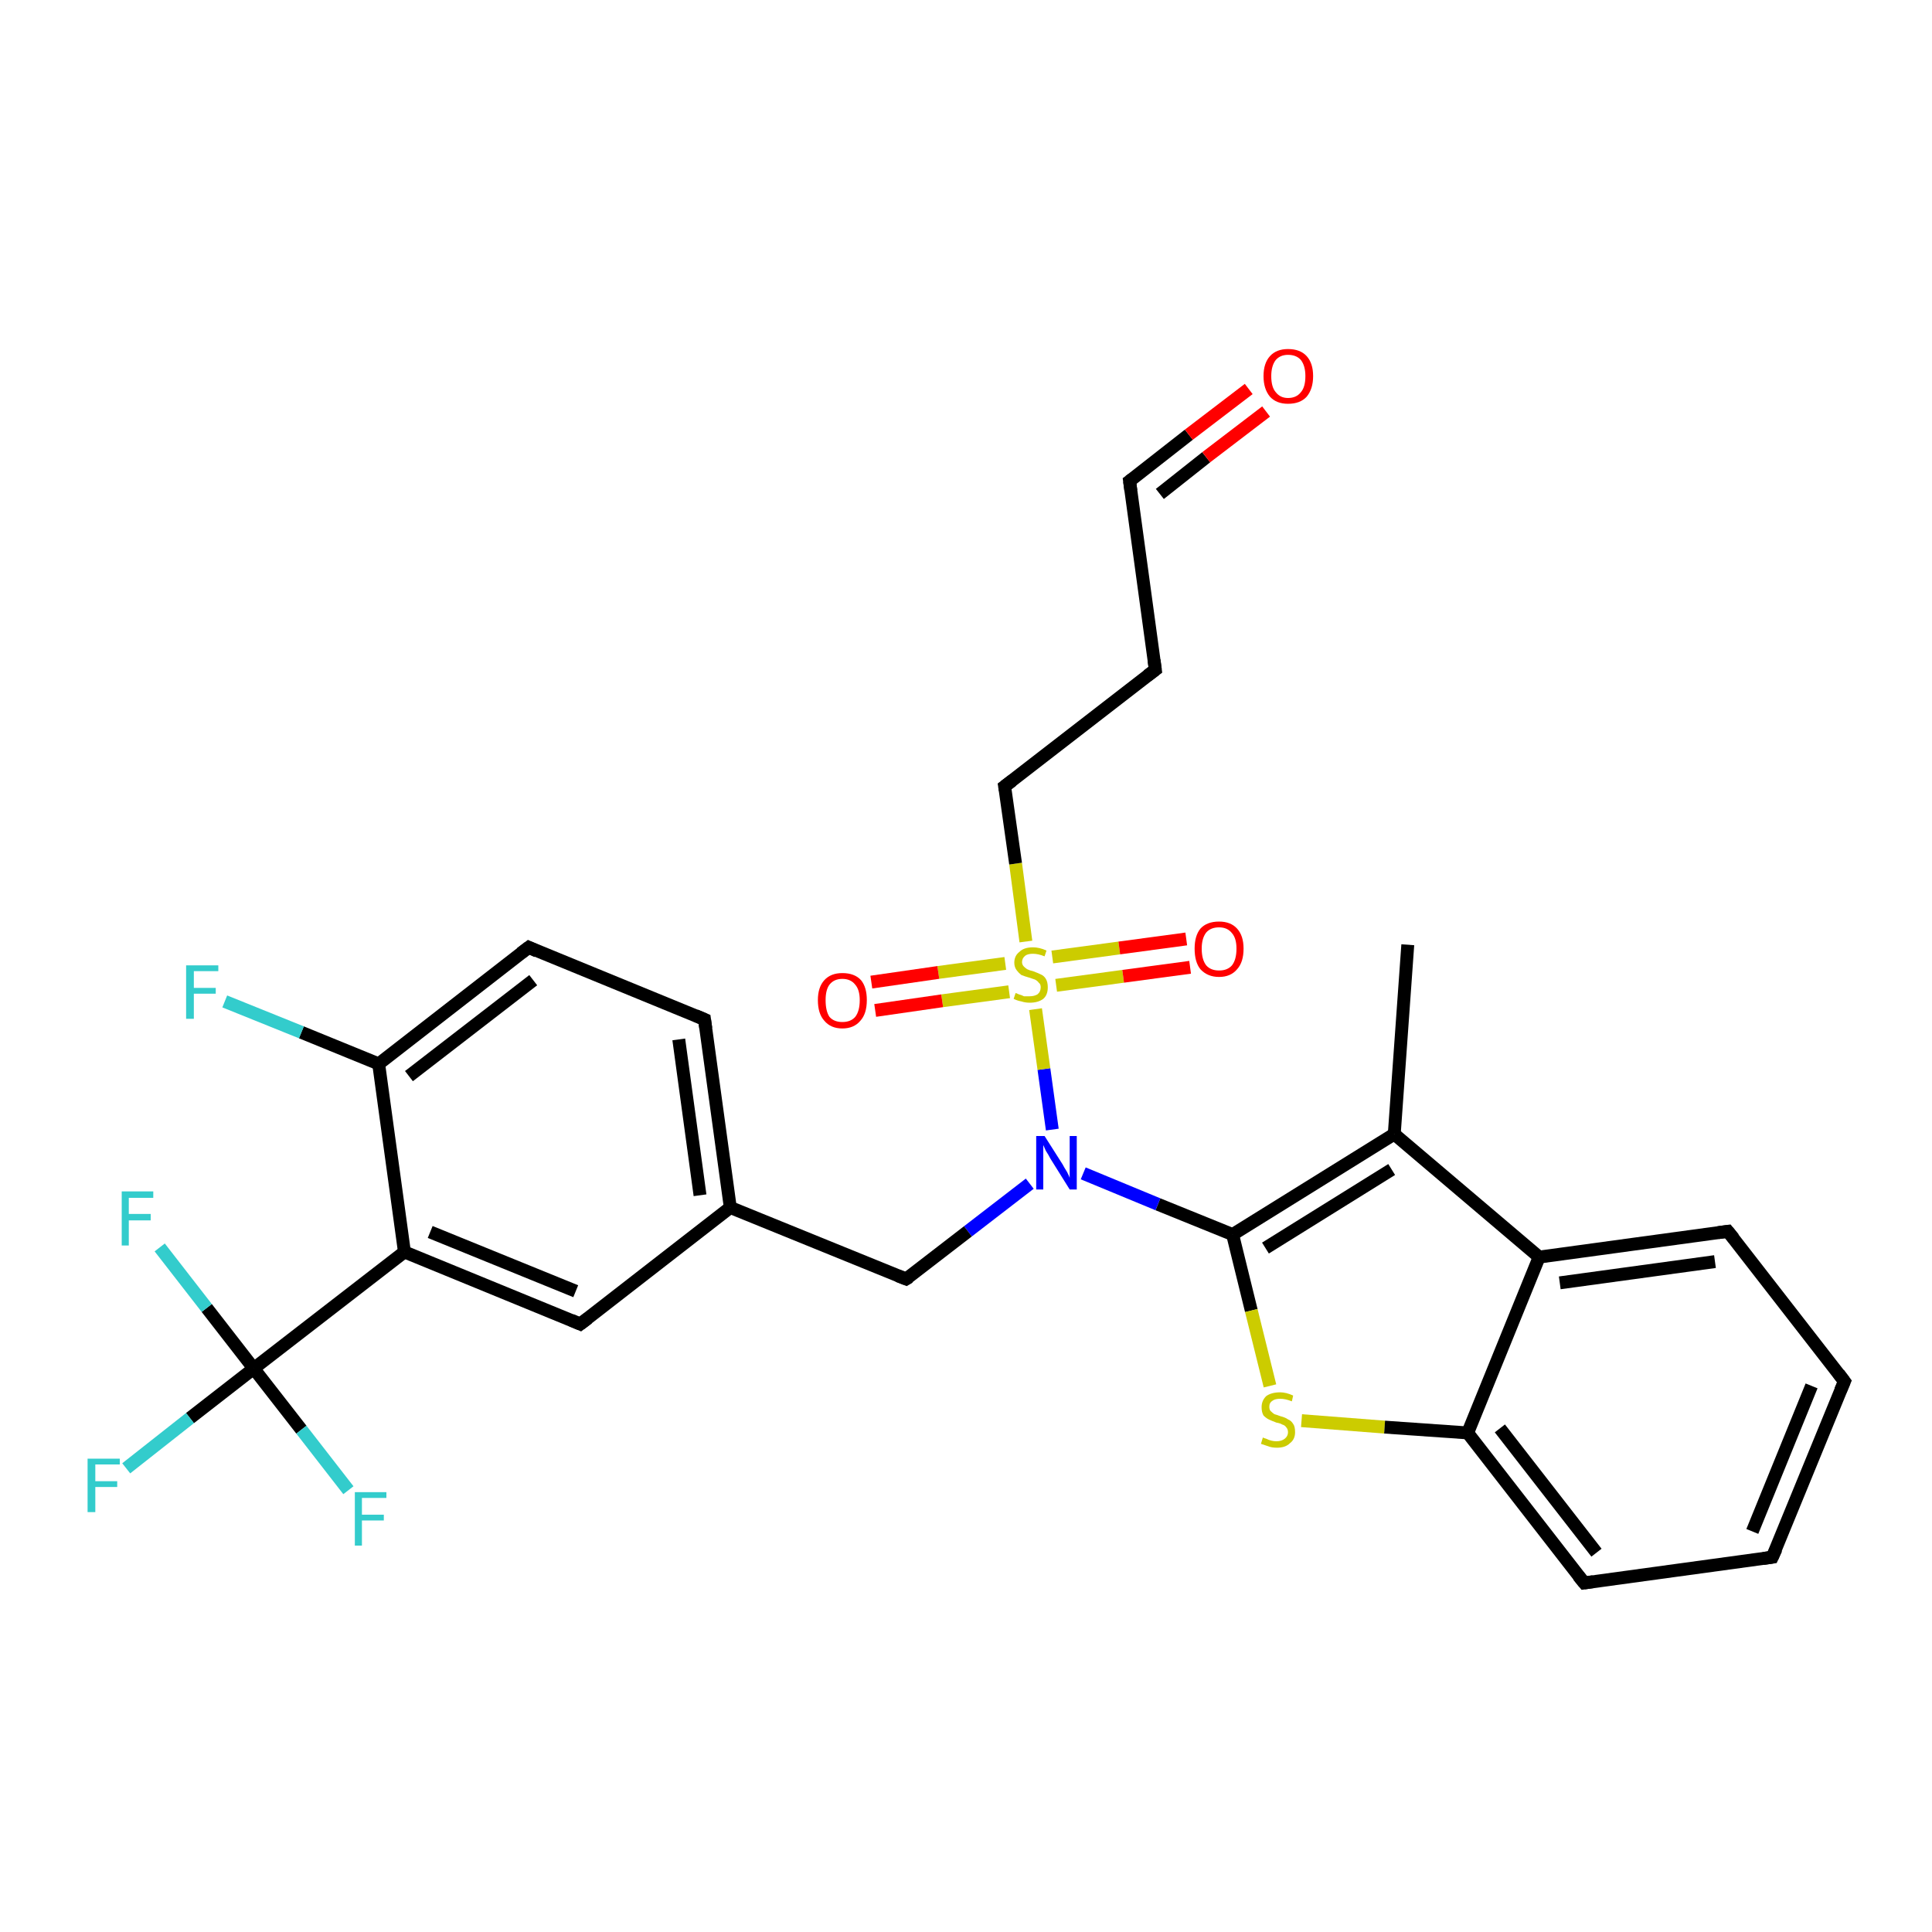 <?xml version='1.0' encoding='iso-8859-1'?>
<svg version='1.1' baseProfile='full'
              xmlns='http://www.w3.org/2000/svg'
                      xmlns:rdkit='http://www.rdkit.org/xml'
                      xmlns:xlink='http://www.w3.org/1999/xlink'
                  xml:space='preserve'
width='300px' height='300px' viewBox='0 0 300 300'>
<!-- END OF HEADER -->
<rect style='opacity:1.0;fill:#FFFFFF;stroke:none' width='300.0' height='300.0' x='0.0' y='0.0'> </rect>
<path class='bond-0 atom-0 atom-1' d='M 218.6,146.7 L 216.5,176.1' style='fill:none;fill-rule:evenodd;stroke:#000000;stroke-width:2.0px;stroke-linecap:butt;stroke-linejoin:miter;stroke-opacity:1' />
<path class='bond-1 atom-1 atom-2' d='M 216.5,176.1 L 191.4,191.7' style='fill:none;fill-rule:evenodd;stroke:#000000;stroke-width:2.0px;stroke-linecap:butt;stroke-linejoin:miter;stroke-opacity:1' />
<path class='bond-1 atom-1 atom-2' d='M 216.1,181.6 L 196.5,193.8' style='fill:none;fill-rule:evenodd;stroke:#000000;stroke-width:2.0px;stroke-linecap:butt;stroke-linejoin:miter;stroke-opacity:1' />
<path class='bond-2 atom-2 atom-3' d='M 191.4,191.7 L 194.3,203.5' style='fill:none;fill-rule:evenodd;stroke:#000000;stroke-width:2.0px;stroke-linecap:butt;stroke-linejoin:miter;stroke-opacity:1' />
<path class='bond-2 atom-2 atom-3' d='M 194.3,203.5 L 197.2,215.2' style='fill:none;fill-rule:evenodd;stroke:#CCCC00;stroke-width:2.0px;stroke-linecap:butt;stroke-linejoin:miter;stroke-opacity:1' />
<path class='bond-3 atom-3 atom-4' d='M 202.1,220.6 L 215.0,221.6' style='fill:none;fill-rule:evenodd;stroke:#CCCC00;stroke-width:2.0px;stroke-linecap:butt;stroke-linejoin:miter;stroke-opacity:1' />
<path class='bond-3 atom-3 atom-4' d='M 215.0,221.6 L 227.9,222.5' style='fill:none;fill-rule:evenodd;stroke:#000000;stroke-width:2.0px;stroke-linecap:butt;stroke-linejoin:miter;stroke-opacity:1' />
<path class='bond-4 atom-4 atom-5' d='M 227.9,222.5 L 246.0,245.8' style='fill:none;fill-rule:evenodd;stroke:#000000;stroke-width:2.0px;stroke-linecap:butt;stroke-linejoin:miter;stroke-opacity:1' />
<path class='bond-4 atom-4 atom-5' d='M 232.9,221.8 L 247.9,241.1' style='fill:none;fill-rule:evenodd;stroke:#000000;stroke-width:2.0px;stroke-linecap:butt;stroke-linejoin:miter;stroke-opacity:1' />
<path class='bond-5 atom-5 atom-6' d='M 246.0,245.8 L 275.2,241.8' style='fill:none;fill-rule:evenodd;stroke:#000000;stroke-width:2.0px;stroke-linecap:butt;stroke-linejoin:miter;stroke-opacity:1' />
<path class='bond-6 atom-6 atom-7' d='M 275.2,241.8 L 286.4,214.5' style='fill:none;fill-rule:evenodd;stroke:#000000;stroke-width:2.0px;stroke-linecap:butt;stroke-linejoin:miter;stroke-opacity:1' />
<path class='bond-6 atom-6 atom-7' d='M 272.1,237.8 L 281.3,215.2' style='fill:none;fill-rule:evenodd;stroke:#000000;stroke-width:2.0px;stroke-linecap:butt;stroke-linejoin:miter;stroke-opacity:1' />
<path class='bond-7 atom-7 atom-8' d='M 286.4,214.5 L 268.3,191.2' style='fill:none;fill-rule:evenodd;stroke:#000000;stroke-width:2.0px;stroke-linecap:butt;stroke-linejoin:miter;stroke-opacity:1' />
<path class='bond-8 atom-8 atom-9' d='M 268.3,191.2 L 239.0,195.2' style='fill:none;fill-rule:evenodd;stroke:#000000;stroke-width:2.0px;stroke-linecap:butt;stroke-linejoin:miter;stroke-opacity:1' />
<path class='bond-8 atom-8 atom-9' d='M 266.3,195.9 L 242.2,199.2' style='fill:none;fill-rule:evenodd;stroke:#000000;stroke-width:2.0px;stroke-linecap:butt;stroke-linejoin:miter;stroke-opacity:1' />
<path class='bond-9 atom-2 atom-10' d='M 191.4,191.7 L 179.8,187.0' style='fill:none;fill-rule:evenodd;stroke:#000000;stroke-width:2.0px;stroke-linecap:butt;stroke-linejoin:miter;stroke-opacity:1' />
<path class='bond-9 atom-2 atom-10' d='M 179.8,187.0 L 168.2,182.2' style='fill:none;fill-rule:evenodd;stroke:#0000FF;stroke-width:2.0px;stroke-linecap:butt;stroke-linejoin:miter;stroke-opacity:1' />
<path class='bond-10 atom-10 atom-11' d='M 159.9,183.8 L 150.3,191.2' style='fill:none;fill-rule:evenodd;stroke:#0000FF;stroke-width:2.0px;stroke-linecap:butt;stroke-linejoin:miter;stroke-opacity:1' />
<path class='bond-10 atom-10 atom-11' d='M 150.3,191.2 L 140.7,198.6' style='fill:none;fill-rule:evenodd;stroke:#000000;stroke-width:2.0px;stroke-linecap:butt;stroke-linejoin:miter;stroke-opacity:1' />
<path class='bond-11 atom-11 atom-12' d='M 140.7,198.6 L 113.4,187.5' style='fill:none;fill-rule:evenodd;stroke:#000000;stroke-width:2.0px;stroke-linecap:butt;stroke-linejoin:miter;stroke-opacity:1' />
<path class='bond-12 atom-12 atom-13' d='M 113.4,187.5 L 109.4,158.3' style='fill:none;fill-rule:evenodd;stroke:#000000;stroke-width:2.0px;stroke-linecap:butt;stroke-linejoin:miter;stroke-opacity:1' />
<path class='bond-12 atom-12 atom-13' d='M 108.7,185.6 L 105.4,161.4' style='fill:none;fill-rule:evenodd;stroke:#000000;stroke-width:2.0px;stroke-linecap:butt;stroke-linejoin:miter;stroke-opacity:1' />
<path class='bond-13 atom-13 atom-14' d='M 109.4,158.3 L 82.1,147.1' style='fill:none;fill-rule:evenodd;stroke:#000000;stroke-width:2.0px;stroke-linecap:butt;stroke-linejoin:miter;stroke-opacity:1' />
<path class='bond-14 atom-14 atom-15' d='M 82.1,147.1 L 58.8,165.2' style='fill:none;fill-rule:evenodd;stroke:#000000;stroke-width:2.0px;stroke-linecap:butt;stroke-linejoin:miter;stroke-opacity:1' />
<path class='bond-14 atom-14 atom-15' d='M 82.8,152.2 L 63.5,167.1' style='fill:none;fill-rule:evenodd;stroke:#000000;stroke-width:2.0px;stroke-linecap:butt;stroke-linejoin:miter;stroke-opacity:1' />
<path class='bond-15 atom-15 atom-16' d='M 58.8,165.2 L 46.8,160.3' style='fill:none;fill-rule:evenodd;stroke:#000000;stroke-width:2.0px;stroke-linecap:butt;stroke-linejoin:miter;stroke-opacity:1' />
<path class='bond-15 atom-15 atom-16' d='M 46.8,160.3 L 34.9,155.5' style='fill:none;fill-rule:evenodd;stroke:#33CCCC;stroke-width:2.0px;stroke-linecap:butt;stroke-linejoin:miter;stroke-opacity:1' />
<path class='bond-16 atom-15 atom-17' d='M 58.8,165.2 L 62.8,194.4' style='fill:none;fill-rule:evenodd;stroke:#000000;stroke-width:2.0px;stroke-linecap:butt;stroke-linejoin:miter;stroke-opacity:1' />
<path class='bond-17 atom-17 atom-18' d='M 62.8,194.4 L 90.1,205.6' style='fill:none;fill-rule:evenodd;stroke:#000000;stroke-width:2.0px;stroke-linecap:butt;stroke-linejoin:miter;stroke-opacity:1' />
<path class='bond-17 atom-17 atom-18' d='M 66.8,191.3 L 89.4,200.5' style='fill:none;fill-rule:evenodd;stroke:#000000;stroke-width:2.0px;stroke-linecap:butt;stroke-linejoin:miter;stroke-opacity:1' />
<path class='bond-18 atom-17 atom-19' d='M 62.8,194.4 L 39.4,212.5' style='fill:none;fill-rule:evenodd;stroke:#000000;stroke-width:2.0px;stroke-linecap:butt;stroke-linejoin:miter;stroke-opacity:1' />
<path class='bond-19 atom-19 atom-20' d='M 39.4,212.5 L 29.5,220.2' style='fill:none;fill-rule:evenodd;stroke:#000000;stroke-width:2.0px;stroke-linecap:butt;stroke-linejoin:miter;stroke-opacity:1' />
<path class='bond-19 atom-19 atom-20' d='M 29.5,220.2 L 19.6,228.0' style='fill:none;fill-rule:evenodd;stroke:#33CCCC;stroke-width:2.0px;stroke-linecap:butt;stroke-linejoin:miter;stroke-opacity:1' />
<path class='bond-20 atom-19 atom-21' d='M 39.4,212.5 L 46.8,222.0' style='fill:none;fill-rule:evenodd;stroke:#000000;stroke-width:2.0px;stroke-linecap:butt;stroke-linejoin:miter;stroke-opacity:1' />
<path class='bond-20 atom-19 atom-21' d='M 46.8,222.0 L 54.1,231.4' style='fill:none;fill-rule:evenodd;stroke:#33CCCC;stroke-width:2.0px;stroke-linecap:butt;stroke-linejoin:miter;stroke-opacity:1' />
<path class='bond-21 atom-19 atom-22' d='M 39.4,212.5 L 32.1,203.1' style='fill:none;fill-rule:evenodd;stroke:#000000;stroke-width:2.0px;stroke-linecap:butt;stroke-linejoin:miter;stroke-opacity:1' />
<path class='bond-21 atom-19 atom-22' d='M 32.1,203.1 L 24.8,193.7' style='fill:none;fill-rule:evenodd;stroke:#33CCCC;stroke-width:2.0px;stroke-linecap:butt;stroke-linejoin:miter;stroke-opacity:1' />
<path class='bond-22 atom-10 atom-23' d='M 163.4,175.4 L 162.1,166.0' style='fill:none;fill-rule:evenodd;stroke:#0000FF;stroke-width:2.0px;stroke-linecap:butt;stroke-linejoin:miter;stroke-opacity:1' />
<path class='bond-22 atom-10 atom-23' d='M 162.1,166.0 L 160.8,156.7' style='fill:none;fill-rule:evenodd;stroke:#CCCC00;stroke-width:2.0px;stroke-linecap:butt;stroke-linejoin:miter;stroke-opacity:1' />
<path class='bond-23 atom-23 atom-24' d='M 164.0,153.0 L 174.4,151.6' style='fill:none;fill-rule:evenodd;stroke:#CCCC00;stroke-width:2.0px;stroke-linecap:butt;stroke-linejoin:miter;stroke-opacity:1' />
<path class='bond-23 atom-23 atom-24' d='M 174.4,151.6 L 184.8,150.2' style='fill:none;fill-rule:evenodd;stroke:#FF0000;stroke-width:2.0px;stroke-linecap:butt;stroke-linejoin:miter;stroke-opacity:1' />
<path class='bond-23 atom-23 atom-24' d='M 163.4,148.6 L 173.8,147.2' style='fill:none;fill-rule:evenodd;stroke:#CCCC00;stroke-width:2.0px;stroke-linecap:butt;stroke-linejoin:miter;stroke-opacity:1' />
<path class='bond-23 atom-23 atom-24' d='M 173.8,147.2 L 184.2,145.8' style='fill:none;fill-rule:evenodd;stroke:#FF0000;stroke-width:2.0px;stroke-linecap:butt;stroke-linejoin:miter;stroke-opacity:1' />
<path class='bond-24 atom-23 atom-25' d='M 156.1,149.6 L 145.7,151.0' style='fill:none;fill-rule:evenodd;stroke:#CCCC00;stroke-width:2.0px;stroke-linecap:butt;stroke-linejoin:miter;stroke-opacity:1' />
<path class='bond-24 atom-23 atom-25' d='M 145.7,151.0 L 135.3,152.5' style='fill:none;fill-rule:evenodd;stroke:#FF0000;stroke-width:2.0px;stroke-linecap:butt;stroke-linejoin:miter;stroke-opacity:1' />
<path class='bond-24 atom-23 atom-25' d='M 156.7,154.0 L 146.3,155.4' style='fill:none;fill-rule:evenodd;stroke:#CCCC00;stroke-width:2.0px;stroke-linecap:butt;stroke-linejoin:miter;stroke-opacity:1' />
<path class='bond-24 atom-23 atom-25' d='M 146.3,155.4 L 135.9,156.9' style='fill:none;fill-rule:evenodd;stroke:#FF0000;stroke-width:2.0px;stroke-linecap:butt;stroke-linejoin:miter;stroke-opacity:1' />
<path class='bond-25 atom-23 atom-26' d='M 159.3,146.2 L 157.7,134.1' style='fill:none;fill-rule:evenodd;stroke:#CCCC00;stroke-width:2.0px;stroke-linecap:butt;stroke-linejoin:miter;stroke-opacity:1' />
<path class='bond-25 atom-23 atom-26' d='M 157.7,134.1 L 156.0,122.1' style='fill:none;fill-rule:evenodd;stroke:#000000;stroke-width:2.0px;stroke-linecap:butt;stroke-linejoin:miter;stroke-opacity:1' />
<path class='bond-26 atom-26 atom-27' d='M 156.0,122.1 L 179.4,104.0' style='fill:none;fill-rule:evenodd;stroke:#000000;stroke-width:2.0px;stroke-linecap:butt;stroke-linejoin:miter;stroke-opacity:1' />
<path class='bond-27 atom-27 atom-28' d='M 179.4,104.0 L 175.4,74.7' style='fill:none;fill-rule:evenodd;stroke:#000000;stroke-width:2.0px;stroke-linecap:butt;stroke-linejoin:miter;stroke-opacity:1' />
<path class='bond-28 atom-28 atom-29' d='M 175.4,74.7 L 184.6,67.5' style='fill:none;fill-rule:evenodd;stroke:#000000;stroke-width:2.0px;stroke-linecap:butt;stroke-linejoin:miter;stroke-opacity:1' />
<path class='bond-28 atom-28 atom-29' d='M 184.6,67.5 L 193.9,60.4' style='fill:none;fill-rule:evenodd;stroke:#FF0000;stroke-width:2.0px;stroke-linecap:butt;stroke-linejoin:miter;stroke-opacity:1' />
<path class='bond-28 atom-28 atom-29' d='M 180.1,76.7 L 187.3,71.0' style='fill:none;fill-rule:evenodd;stroke:#000000;stroke-width:2.0px;stroke-linecap:butt;stroke-linejoin:miter;stroke-opacity:1' />
<path class='bond-28 atom-28 atom-29' d='M 187.3,71.0 L 196.6,63.9' style='fill:none;fill-rule:evenodd;stroke:#FF0000;stroke-width:2.0px;stroke-linecap:butt;stroke-linejoin:miter;stroke-opacity:1' />
<path class='bond-29 atom-9 atom-1' d='M 239.0,195.2 L 216.5,176.1' style='fill:none;fill-rule:evenodd;stroke:#000000;stroke-width:2.0px;stroke-linecap:butt;stroke-linejoin:miter;stroke-opacity:1' />
<path class='bond-30 atom-18 atom-12' d='M 90.1,205.6 L 113.4,187.5' style='fill:none;fill-rule:evenodd;stroke:#000000;stroke-width:2.0px;stroke-linecap:butt;stroke-linejoin:miter;stroke-opacity:1' />
<path class='bond-31 atom-9 atom-4' d='M 239.0,195.2 L 227.9,222.5' style='fill:none;fill-rule:evenodd;stroke:#000000;stroke-width:2.0px;stroke-linecap:butt;stroke-linejoin:miter;stroke-opacity:1' />
<path d='M 245.1,244.7 L 246.0,245.8 L 247.4,245.6' style='fill:none;stroke:#000000;stroke-width:2.0px;stroke-linecap:butt;stroke-linejoin:miter;stroke-opacity:1;' />
<path d='M 273.8,242.0 L 275.2,241.8 L 275.8,240.5' style='fill:none;stroke:#000000;stroke-width:2.0px;stroke-linecap:butt;stroke-linejoin:miter;stroke-opacity:1;' />
<path d='M 285.8,215.9 L 286.4,214.5 L 285.5,213.3' style='fill:none;stroke:#000000;stroke-width:2.0px;stroke-linecap:butt;stroke-linejoin:miter;stroke-opacity:1;' />
<path d='M 269.2,192.3 L 268.3,191.2 L 266.8,191.4' style='fill:none;stroke:#000000;stroke-width:2.0px;stroke-linecap:butt;stroke-linejoin:miter;stroke-opacity:1;' />
<path d='M 141.2,198.3 L 140.7,198.6 L 139.4,198.1' style='fill:none;stroke:#000000;stroke-width:2.0px;stroke-linecap:butt;stroke-linejoin:miter;stroke-opacity:1;' />
<path d='M 109.6,159.7 L 109.4,158.3 L 108.0,157.7' style='fill:none;stroke:#000000;stroke-width:2.0px;stroke-linecap:butt;stroke-linejoin:miter;stroke-opacity:1;' />
<path d='M 83.4,147.7 L 82.1,147.1 L 80.9,148.0' style='fill:none;stroke:#000000;stroke-width:2.0px;stroke-linecap:butt;stroke-linejoin:miter;stroke-opacity:1;' />
<path d='M 88.7,205.0 L 90.1,205.6 L 91.3,204.7' style='fill:none;stroke:#000000;stroke-width:2.0px;stroke-linecap:butt;stroke-linejoin:miter;stroke-opacity:1;' />
<path d='M 156.1,122.7 L 156.0,122.1 L 157.2,121.2' style='fill:none;stroke:#000000;stroke-width:2.0px;stroke-linecap:butt;stroke-linejoin:miter;stroke-opacity:1;' />
<path d='M 178.2,104.9 L 179.4,104.0 L 179.2,102.5' style='fill:none;stroke:#000000;stroke-width:2.0px;stroke-linecap:butt;stroke-linejoin:miter;stroke-opacity:1;' />
<path d='M 175.6,76.2 L 175.4,74.7 L 175.8,74.4' style='fill:none;stroke:#000000;stroke-width:2.0px;stroke-linecap:butt;stroke-linejoin:miter;stroke-opacity:1;' />
<path class='atom-3' d='M 196.1 223.2
Q 196.2 223.3, 196.6 223.4
Q 197.0 223.6, 197.4 223.7
Q 197.8 223.8, 198.2 223.8
Q 199.0 223.8, 199.5 223.4
Q 200.0 223.0, 200.0 222.4
Q 200.0 221.9, 199.7 221.6
Q 199.5 221.3, 199.1 221.2
Q 198.8 221.0, 198.2 220.9
Q 197.4 220.6, 197.0 220.4
Q 196.6 220.2, 196.2 219.8
Q 195.9 219.3, 195.9 218.5
Q 195.9 217.5, 196.6 216.8
Q 197.4 216.2, 198.8 216.2
Q 199.7 216.2, 200.8 216.7
L 200.6 217.6
Q 199.6 217.2, 198.8 217.2
Q 198.0 217.2, 197.6 217.5
Q 197.1 217.8, 197.1 218.4
Q 197.1 218.9, 197.3 219.1
Q 197.6 219.4, 197.9 219.6
Q 198.3 219.7, 198.8 219.9
Q 199.6 220.1, 200.0 220.4
Q 200.5 220.6, 200.8 221.1
Q 201.1 221.5, 201.1 222.4
Q 201.1 223.5, 200.3 224.1
Q 199.6 224.8, 198.3 224.8
Q 197.5 224.8, 197.0 224.6
Q 196.4 224.4, 195.8 224.2
L 196.1 223.2
' fill='#CCCC00'/>
<path class='atom-10' d='M 162.2 176.4
L 165.0 180.8
Q 165.2 181.2, 165.7 182.0
Q 166.1 182.8, 166.1 182.9
L 166.1 176.4
L 167.2 176.4
L 167.2 184.7
L 166.1 184.7
L 163.1 179.9
Q 162.8 179.3, 162.4 178.7
Q 162.1 178.0, 162.0 177.8
L 162.0 184.7
L 160.9 184.7
L 160.9 176.4
L 162.2 176.4
' fill='#0000FF'/>
<path class='atom-16' d='M 28.9 149.9
L 33.9 149.9
L 33.9 150.8
L 30.1 150.8
L 30.1 153.4
L 33.5 153.4
L 33.5 154.3
L 30.1 154.3
L 30.1 158.2
L 28.9 158.2
L 28.9 149.9
' fill='#33CCCC'/>
<path class='atom-20' d='M 13.6 226.5
L 18.6 226.5
L 18.6 227.4
L 14.8 227.4
L 14.8 230.0
L 18.2 230.0
L 18.2 230.9
L 14.8 230.9
L 14.8 234.8
L 13.6 234.8
L 13.6 226.5
' fill='#33CCCC'/>
<path class='atom-21' d='M 55.1 231.7
L 60.0 231.7
L 60.0 232.6
L 56.2 232.6
L 56.2 235.2
L 59.6 235.2
L 59.6 236.1
L 56.2 236.1
L 56.2 240.0
L 55.1 240.0
L 55.1 231.7
' fill='#33CCCC'/>
<path class='atom-22' d='M 18.9 185.0
L 23.8 185.0
L 23.8 186.0
L 20.0 186.0
L 20.0 188.5
L 23.4 188.5
L 23.4 189.5
L 20.0 189.5
L 20.0 193.4
L 18.9 193.4
L 18.9 185.0
' fill='#33CCCC'/>
<path class='atom-23' d='M 157.7 154.2
Q 157.8 154.2, 158.2 154.4
Q 158.6 154.5, 159.0 154.7
Q 159.4 154.7, 159.9 154.7
Q 160.6 154.7, 161.1 154.4
Q 161.6 154.0, 161.6 153.3
Q 161.6 152.8, 161.3 152.6
Q 161.1 152.3, 160.7 152.1
Q 160.4 152.0, 159.8 151.8
Q 159.1 151.6, 158.6 151.4
Q 158.2 151.1, 157.9 150.7
Q 157.5 150.2, 157.5 149.5
Q 157.5 148.4, 158.3 147.8
Q 159.0 147.1, 160.4 147.1
Q 161.4 147.1, 162.5 147.6
L 162.2 148.5
Q 161.2 148.1, 160.4 148.1
Q 159.6 148.1, 159.2 148.4
Q 158.7 148.8, 158.7 149.4
Q 158.7 149.8, 159.0 150.1
Q 159.2 150.3, 159.5 150.5
Q 159.9 150.7, 160.4 150.8
Q 161.2 151.1, 161.6 151.3
Q 162.1 151.5, 162.4 152.0
Q 162.7 152.5, 162.7 153.3
Q 162.7 154.5, 162.0 155.1
Q 161.2 155.7, 159.9 155.7
Q 159.2 155.7, 158.6 155.5
Q 158.0 155.4, 157.4 155.1
L 157.7 154.2
' fill='#CCCC00'/>
<path class='atom-24' d='M 185.5 147.3
Q 185.5 145.3, 186.4 144.2
Q 187.4 143.1, 189.3 143.1
Q 191.1 143.1, 192.1 144.2
Q 193.1 145.3, 193.1 147.3
Q 193.1 149.4, 192.1 150.5
Q 191.1 151.7, 189.3 151.7
Q 187.5 151.7, 186.4 150.5
Q 185.5 149.4, 185.5 147.3
M 189.3 150.7
Q 190.6 150.7, 191.3 149.9
Q 192.0 149.0, 192.0 147.3
Q 192.0 145.7, 191.3 144.9
Q 190.6 144.0, 189.3 144.0
Q 188.0 144.0, 187.3 144.8
Q 186.6 145.7, 186.6 147.3
Q 186.6 149.0, 187.3 149.9
Q 188.0 150.7, 189.3 150.7
' fill='#FF0000'/>
<path class='atom-25' d='M 127.0 155.3
Q 127.0 153.3, 128.0 152.2
Q 129.0 151.1, 130.8 151.1
Q 132.7 151.1, 133.7 152.2
Q 134.6 153.3, 134.6 155.3
Q 134.6 157.4, 133.6 158.5
Q 132.6 159.7, 130.8 159.7
Q 129.0 159.7, 128.0 158.5
Q 127.0 157.4, 127.0 155.3
M 130.8 158.7
Q 132.1 158.7, 132.8 157.9
Q 133.5 157.0, 133.5 155.3
Q 133.5 153.7, 132.8 152.9
Q 132.1 152.0, 130.8 152.0
Q 129.5 152.0, 128.8 152.9
Q 128.2 153.7, 128.2 155.3
Q 128.2 157.0, 128.8 157.9
Q 129.5 158.7, 130.8 158.7
' fill='#FF0000'/>
<path class='atom-29' d='M 196.2 58.4
Q 196.2 56.4, 197.2 55.3
Q 198.2 54.2, 200.0 54.2
Q 201.9 54.2, 202.9 55.3
Q 203.9 56.4, 203.9 58.4
Q 203.9 60.4, 202.9 61.6
Q 201.9 62.7, 200.0 62.7
Q 198.2 62.7, 197.2 61.6
Q 196.2 60.4, 196.2 58.4
M 200.0 61.8
Q 201.3 61.8, 202.0 60.9
Q 202.7 60.1, 202.7 58.4
Q 202.7 56.8, 202.0 55.9
Q 201.3 55.1, 200.0 55.1
Q 198.8 55.1, 198.1 55.9
Q 197.4 56.8, 197.4 58.4
Q 197.4 60.1, 198.1 60.9
Q 198.8 61.8, 200.0 61.8
' fill='#FF0000'/>
</svg>
